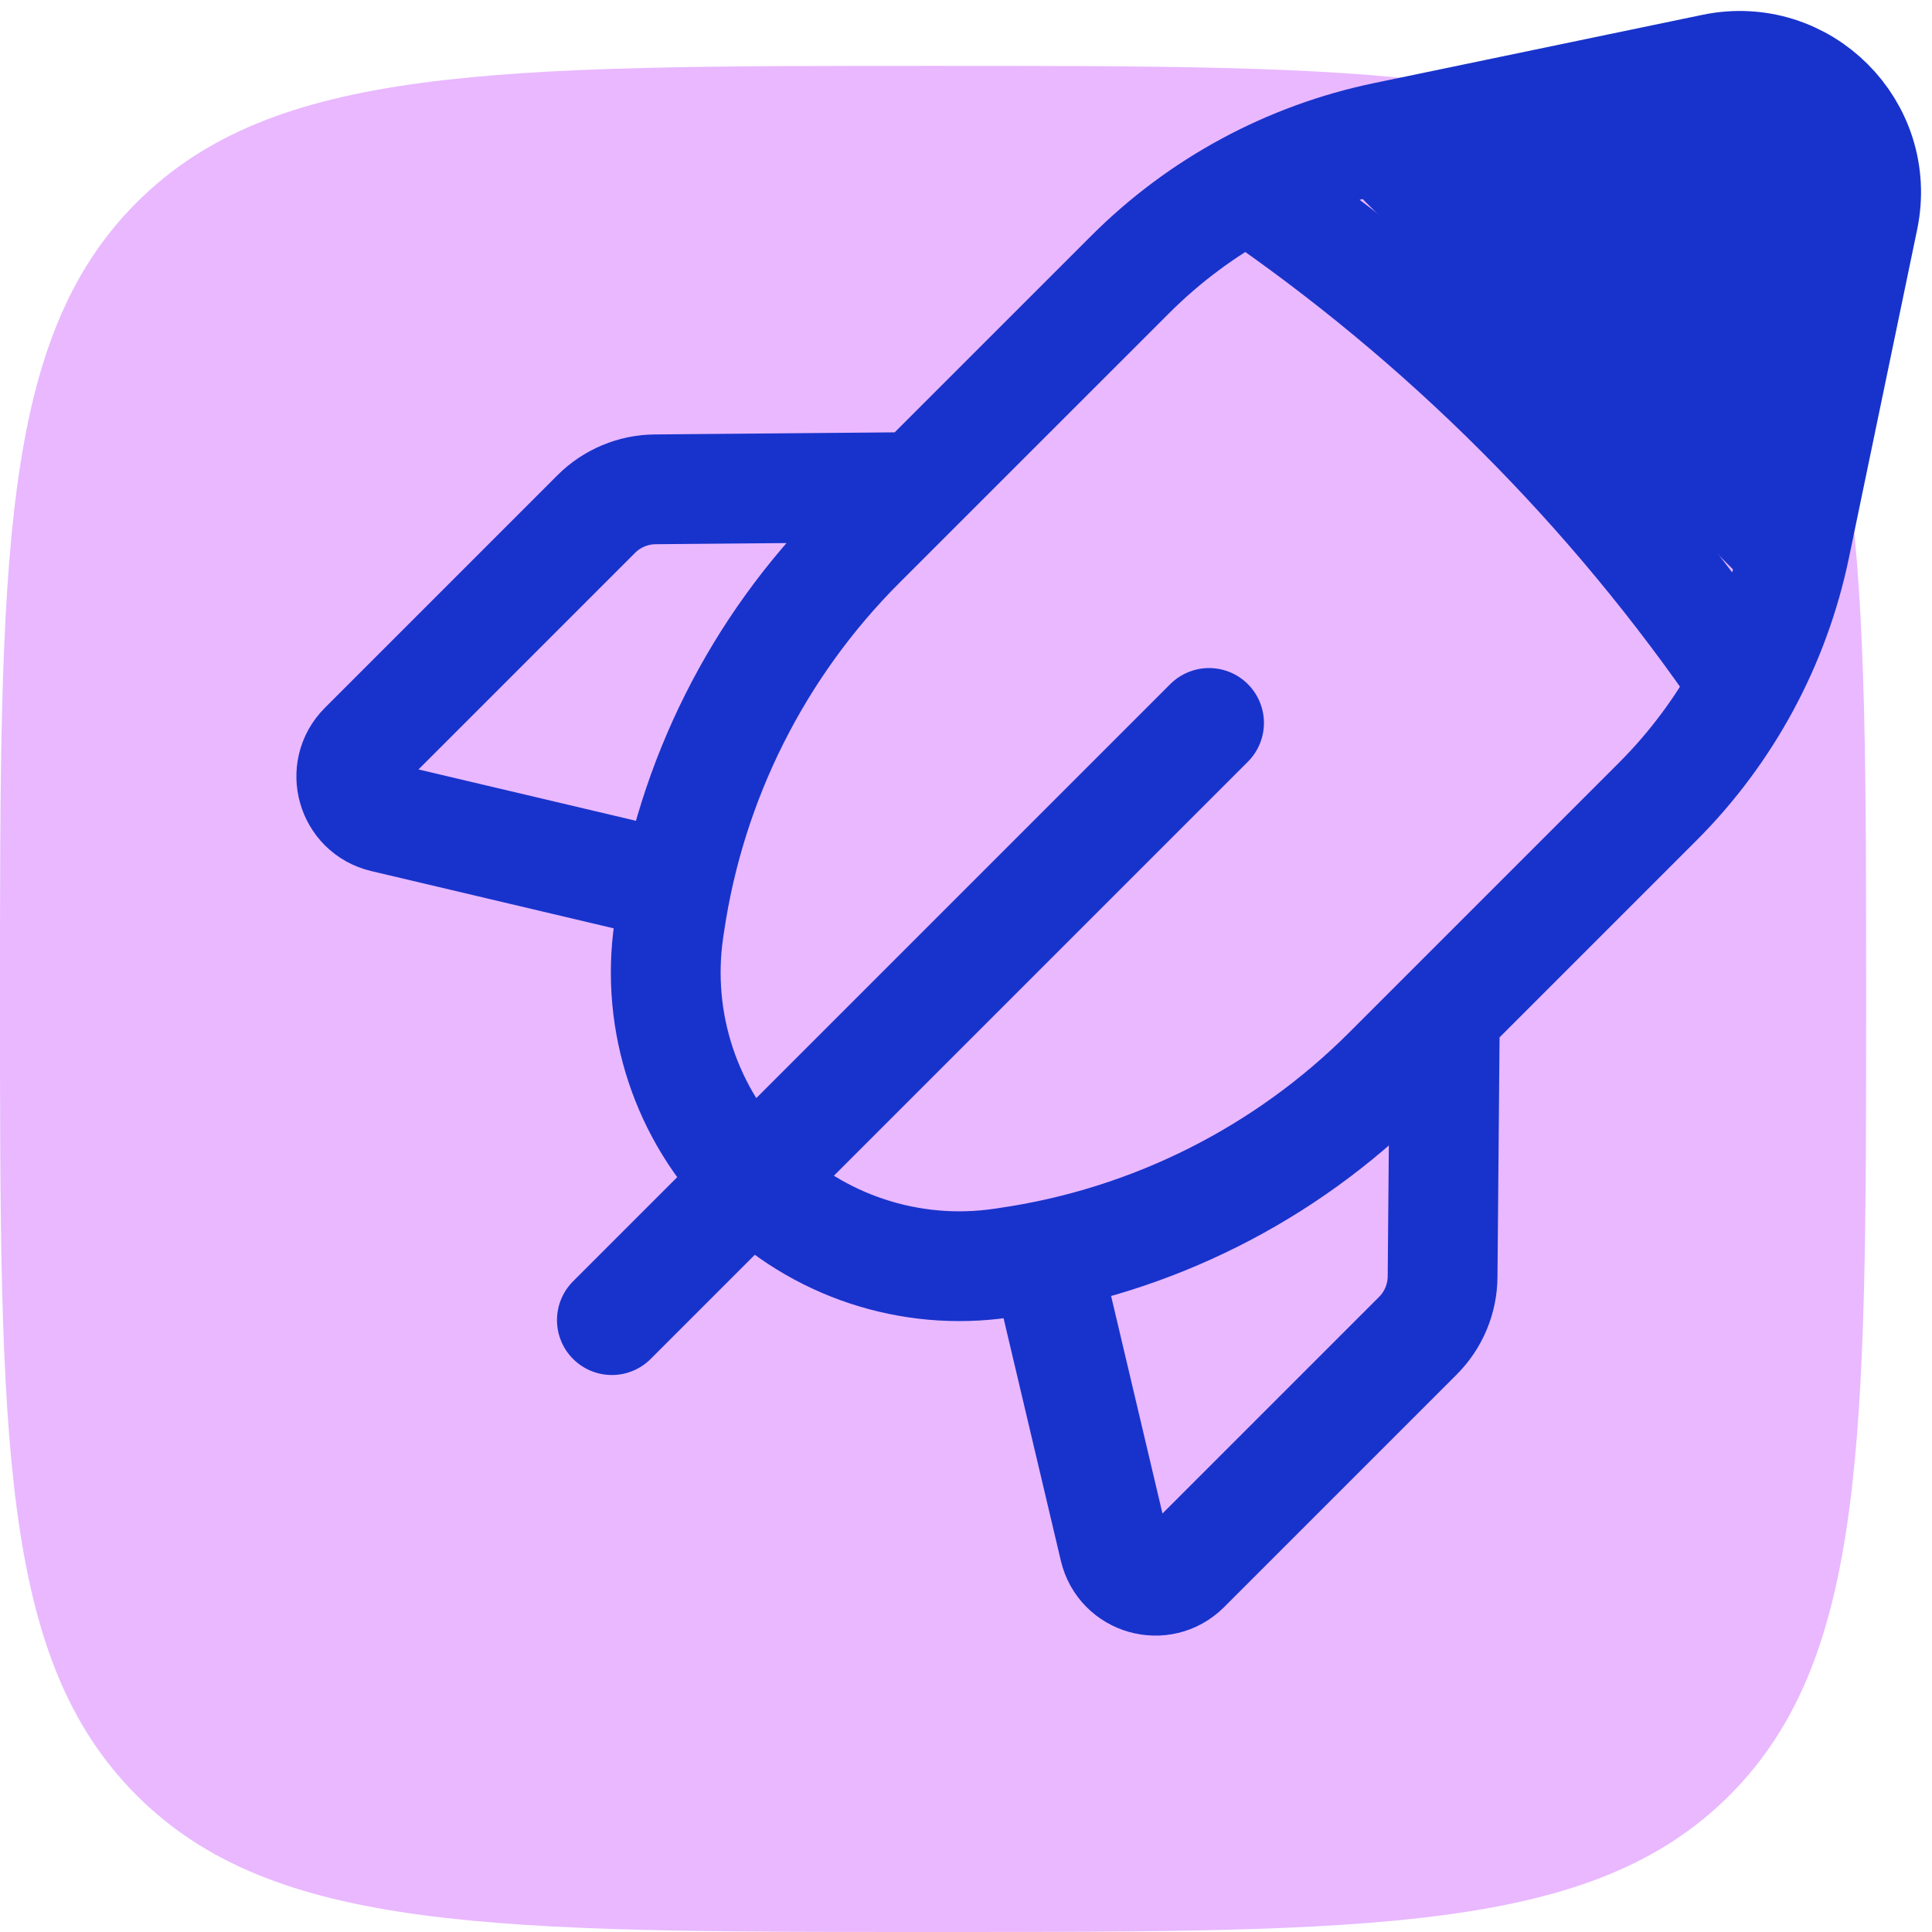 <svg width="88" height="88" viewBox="0 0 88 88" fill="none" xmlns="http://www.w3.org/2000/svg">
<path opacity="0.5" d="M0 45.5C0 25.465 0 15.448 6.224 9.224C12.448 3 22.465 3 42.5 3C62.534 3 72.552 3 78.776 9.224C85 15.448 85 25.465 85 45.5C85 65.534 85 75.552 78.776 81.776C72.552 88 62.534 88 42.5 88C22.465 88 12.448 88 6.224 81.776C0 75.552 0 65.534 0 45.5Z" fill="#D573FF"/>
<path d="M55.071 32.929L27.87 60.13M30.805 40.389L17.482 37.242C16.017 36.896 15.501 35.076 16.563 34.011L27.158 23.415C27.87 22.703 28.836 22.296 29.848 22.288L41.793 22.184M56.84 8.515C65.731 14.578 73.422 22.269 79.485 31.16M47.607 57.194L50.754 70.518C51.1 71.984 52.92 72.499 53.986 71.437L64.581 60.842C65.293 60.13 65.701 59.164 65.708 58.153L65.812 46.207M81.767 24.908L84.876 9.95C85.722 5.879 82.121 2.278 78.05 3.124L63.092 6.233C58.687 7.149 54.647 9.33 51.469 12.512L39.197 24.781C34.514 29.463 31.467 35.534 30.505 42.086L30.463 42.367C29.855 46.549 31.256 50.77 34.241 53.759C37.227 56.744 41.451 58.145 45.633 57.533L45.914 57.491C52.466 56.533 58.537 53.482 63.219 48.8L75.488 36.531C78.67 33.353 80.851 29.313 81.767 24.908Z" stroke="#1833CC" stroke-width="5" stroke-linecap="round" stroke-linejoin="round"/>
<path d="M81 4L60 7L80 27L84 7L81 4Z" fill="#1833CC"/>
</svg>
